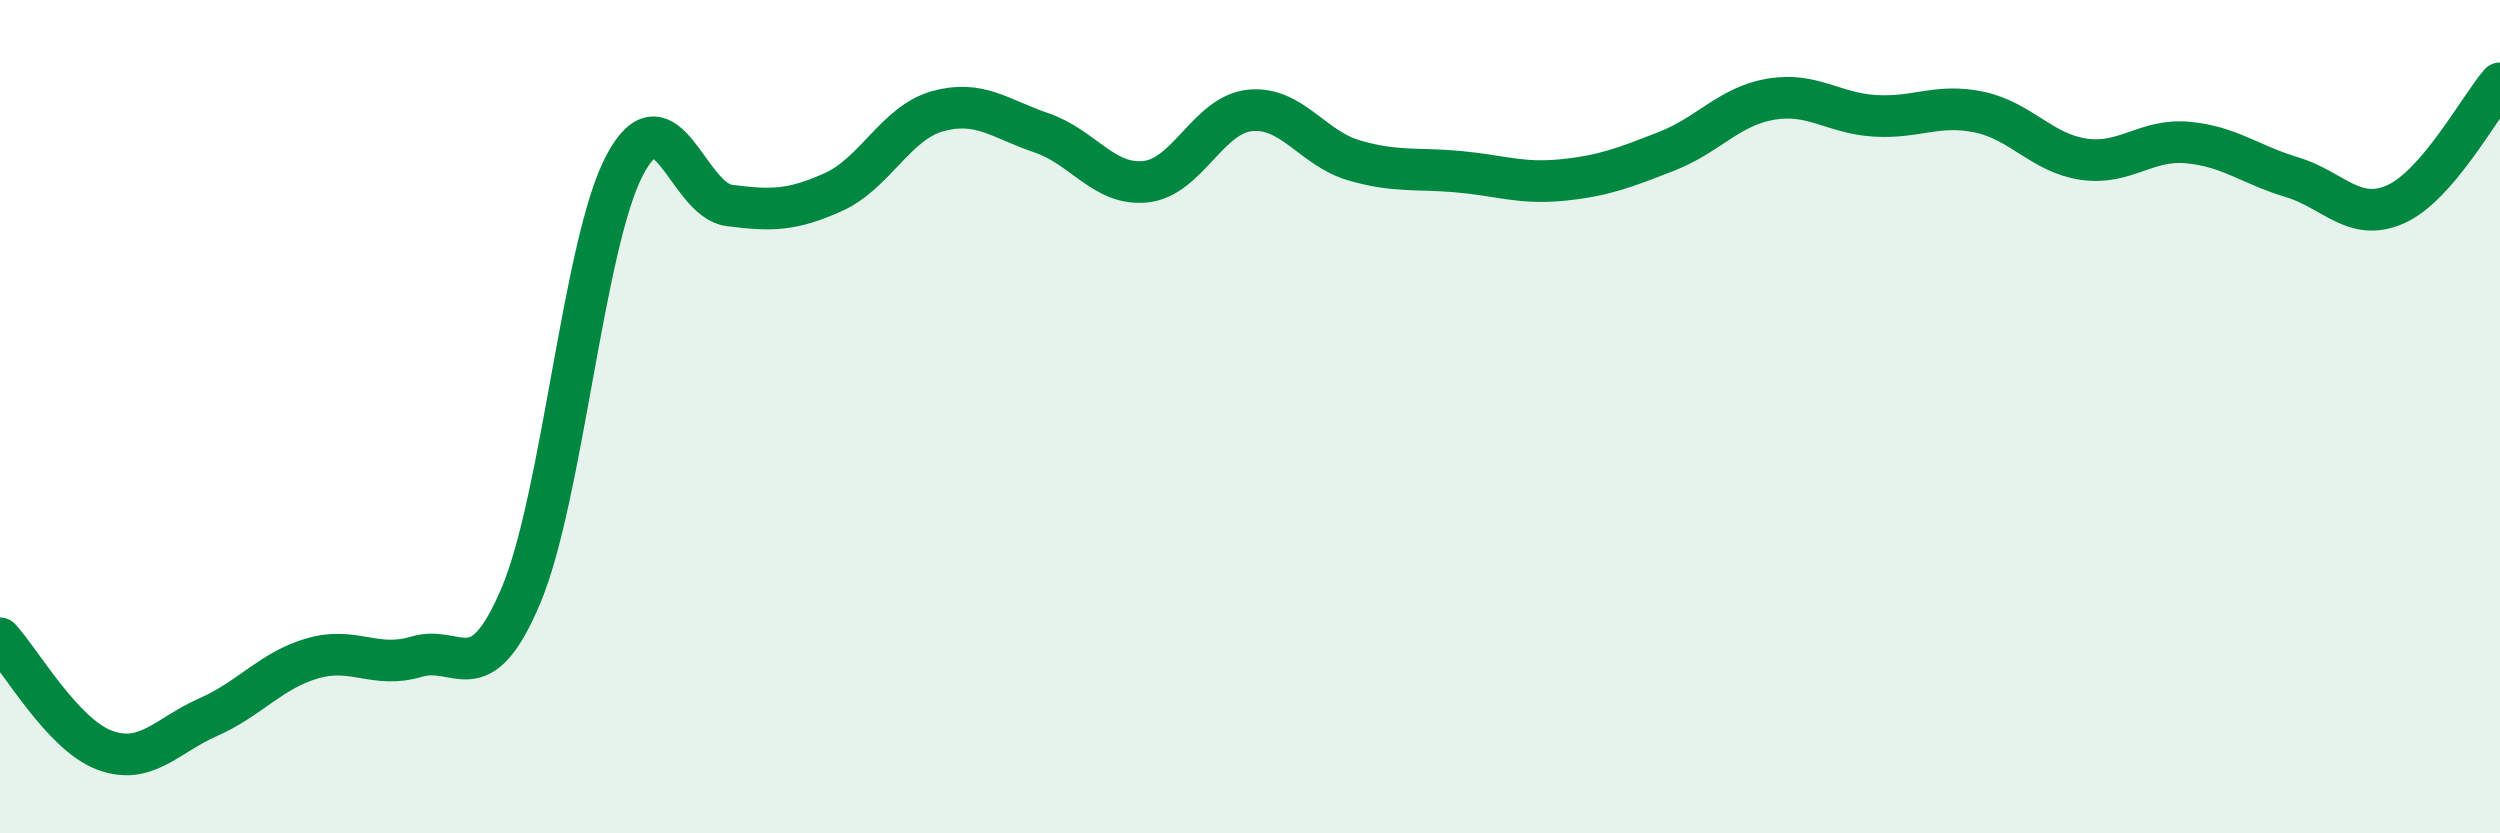 
    <svg width="60" height="20" viewBox="0 0 60 20" xmlns="http://www.w3.org/2000/svg">
      <path
        d="M 0,15.32 C 0.5,15.86 1.5,17.62 2.5,18 C 3.5,18.38 4,17.65 5,17.21 C 6,16.77 6.5,16.09 7.5,15.8 C 8.5,15.51 9,16.06 10,15.76 C 11,15.46 11.5,16.66 12.5,14.3 C 13.5,11.94 14,5.82 15,3.95 C 16,2.08 16.5,4.8 17.5,4.93 C 18.5,5.06 19,5.06 20,4.61 C 21,4.16 21.5,2.95 22.5,2.67 C 23.5,2.39 24,2.85 25,3.19 C 26,3.53 26.5,4.47 27.5,4.36 C 28.5,4.25 29,2.75 30,2.65 C 31,2.55 31.5,3.56 32.5,3.85 C 33.5,4.14 34,4.03 35,4.12 C 36,4.21 36.5,4.42 37.5,4.32 C 38.5,4.22 39,4.02 40,3.63 C 41,3.24 41.5,2.55 42.5,2.38 C 43.5,2.21 44,2.72 45,2.78 C 46,2.84 46.5,2.48 47.5,2.69 C 48.5,2.9 49,3.67 50,3.82 C 51,3.97 51.5,3.33 52.5,3.42 C 53.5,3.51 54,3.95 55,4.25 C 56,4.55 56.5,5.35 57.5,4.9 C 58.5,4.45 59.5,2.58 60,2L60 20L0 20Z"
        fill="#008740"
        opacity="0.1"
        stroke-linecap="round"
        stroke-linejoin="round"
      />
      <path
        d="M 0,15.32 C 0.5,15.86 1.5,17.62 2.5,18 C 3.5,18.38 4,17.65 5,17.21 C 6,16.77 6.5,16.09 7.5,15.8 C 8.5,15.51 9,16.06 10,15.76 C 11,15.46 11.5,16.66 12.5,14.3 C 13.5,11.94 14,5.82 15,3.95 C 16,2.08 16.5,4.8 17.5,4.93 C 18.5,5.06 19,5.06 20,4.61 C 21,4.16 21.5,2.95 22.5,2.67 C 23.5,2.39 24,2.85 25,3.19 C 26,3.53 26.5,4.47 27.5,4.36 C 28.5,4.25 29,2.75 30,2.65 C 31,2.55 31.5,3.56 32.5,3.85 C 33.5,4.14 34,4.03 35,4.12 C 36,4.21 36.5,4.42 37.5,4.32 C 38.5,4.22 39,4.02 40,3.63 C 41,3.24 41.5,2.55 42.5,2.38 C 43.5,2.21 44,2.72 45,2.78 C 46,2.84 46.5,2.48 47.5,2.69 C 48.5,2.9 49,3.67 50,3.82 C 51,3.97 51.5,3.33 52.5,3.42 C 53.5,3.51 54,3.95 55,4.25 C 56,4.55 56.5,5.35 57.5,4.9 C 58.5,4.45 59.5,2.58 60,2"
        stroke="#008740"
        stroke-width="1"
        fill="none"
        stroke-linecap="round"
        stroke-linejoin="round"
      />
    </svg>
  